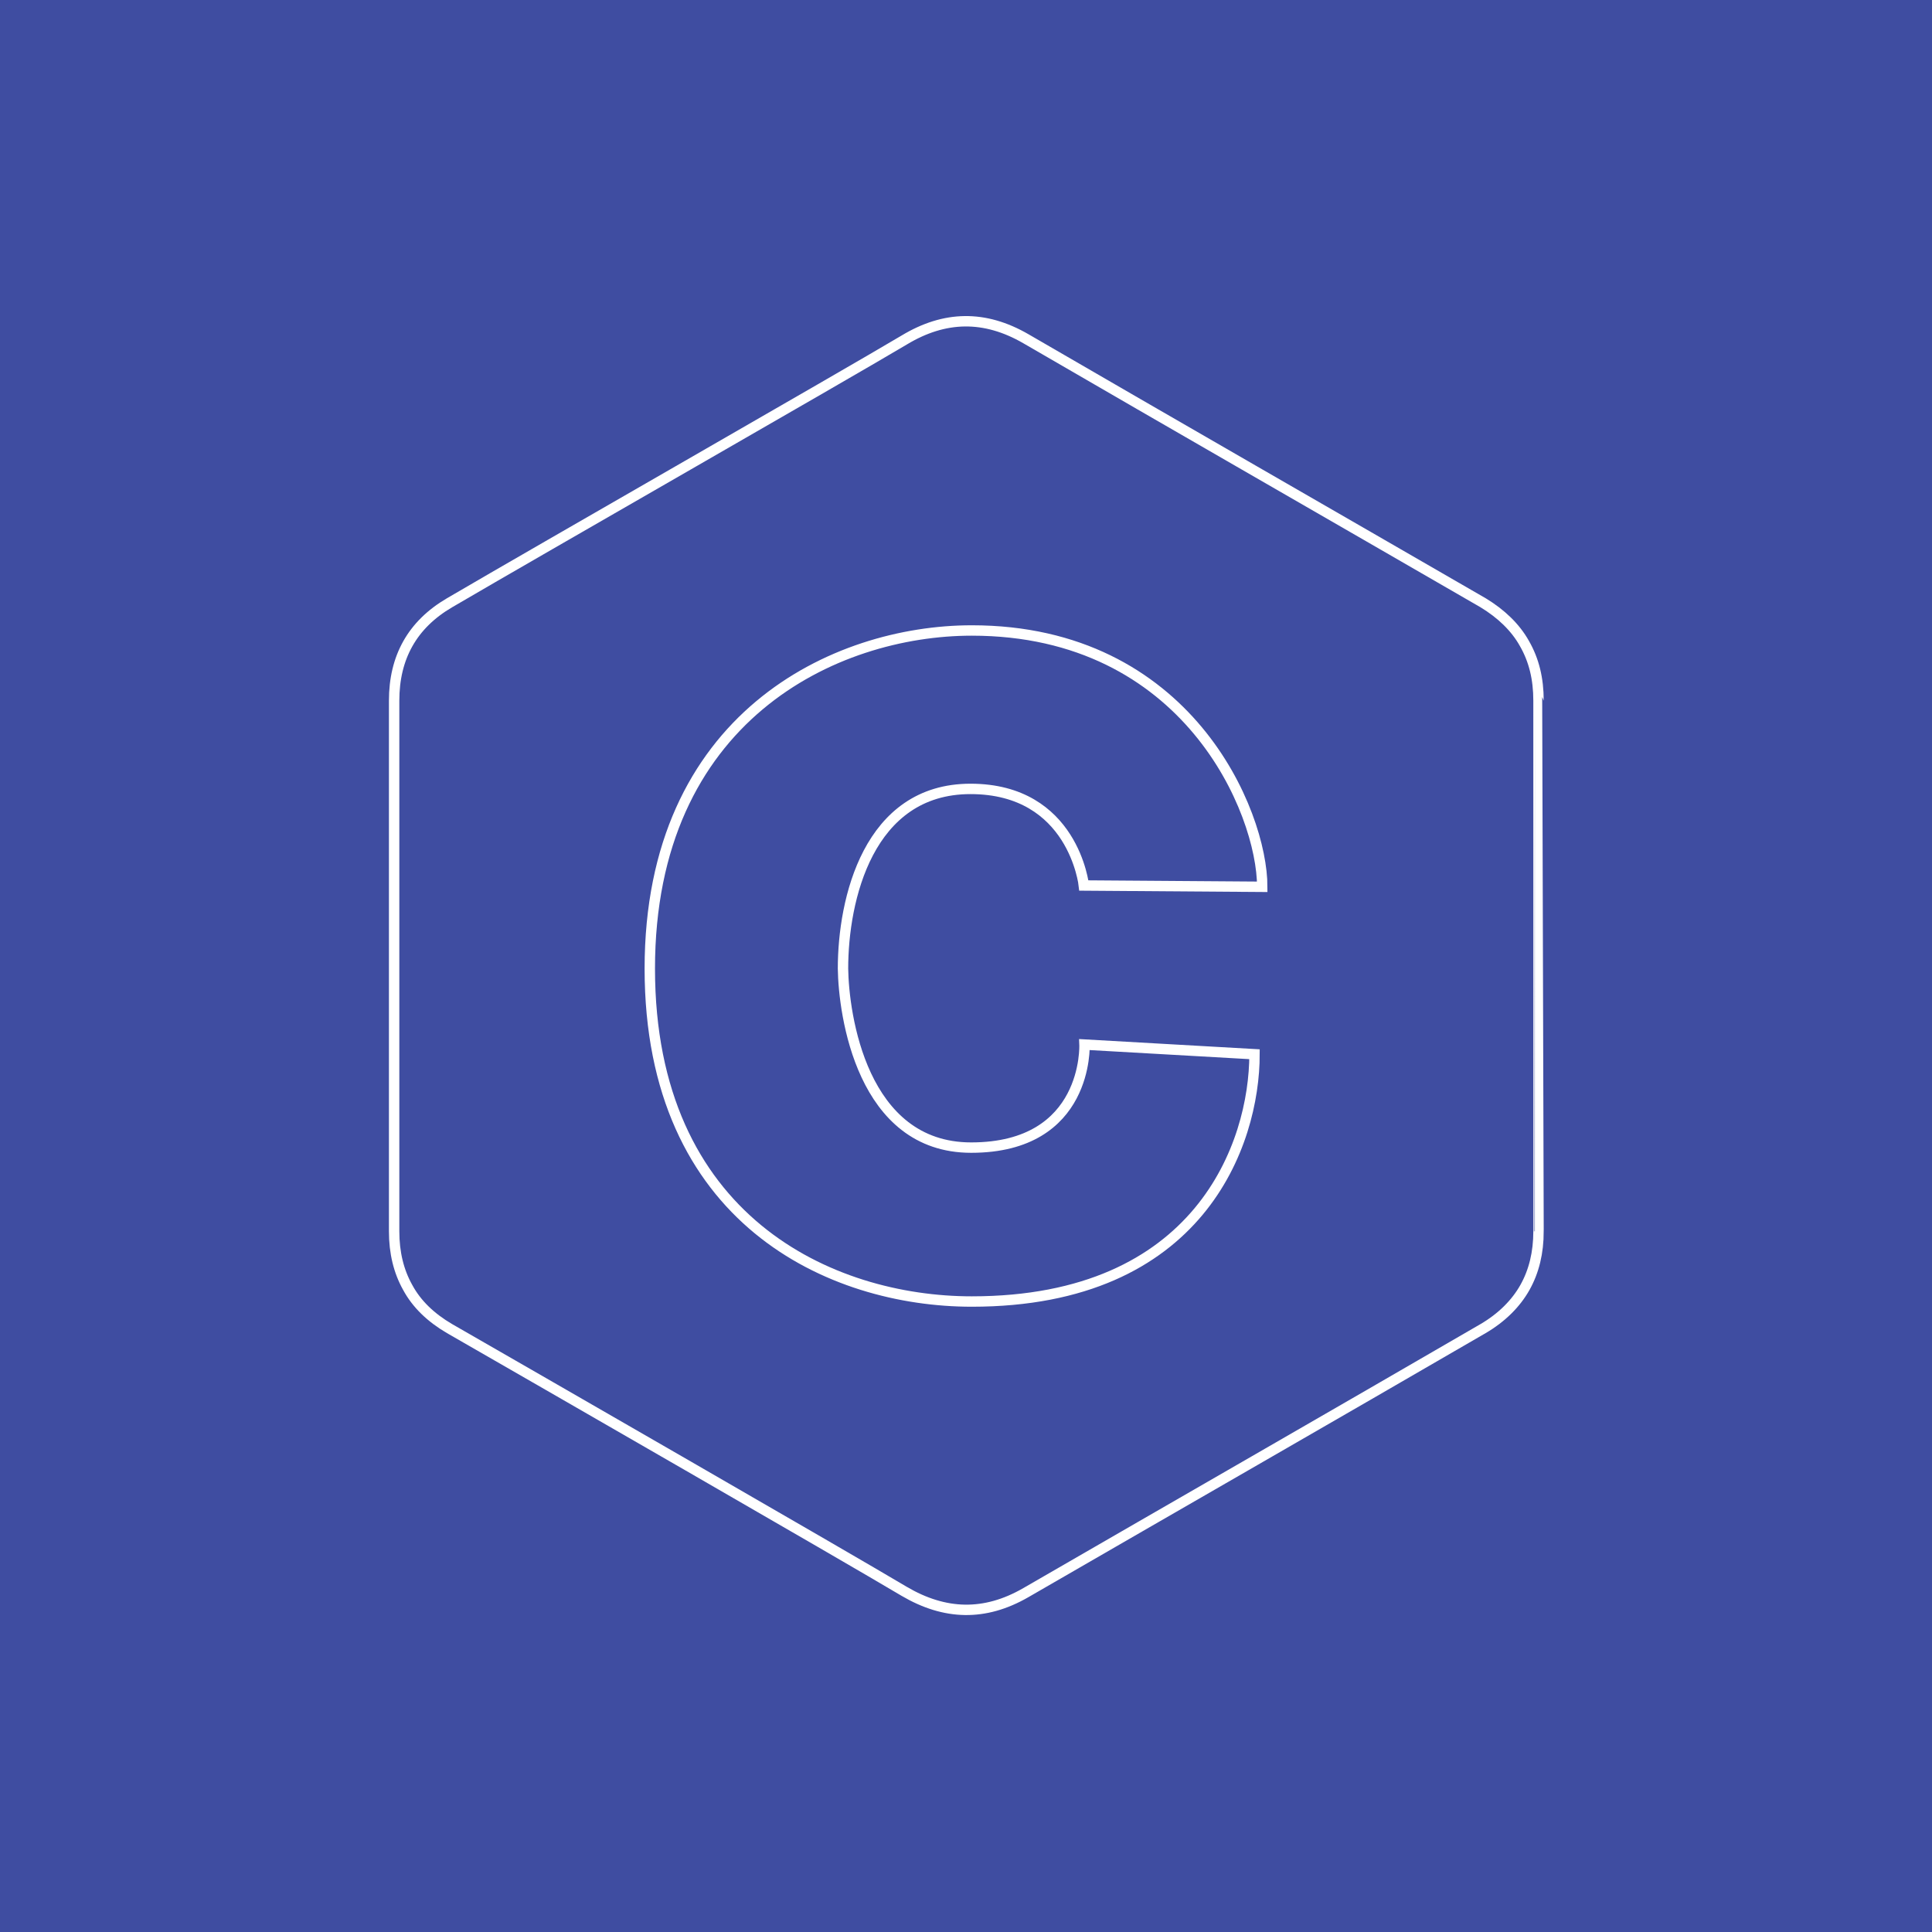 <?xml version="1.0" encoding="utf-8"?>
<!-- Generator: Adobe Illustrator 21.1.0, SVG Export Plug-In . SVG Version: 6.00 Build 0)  -->
<svg version="1.1" id="Layer_1" xmlns="http://www.w3.org/2000/svg" xmlns:xlink="http://www.w3.org/1999/xlink" x="0px" y="0px"
	 width="300px" height="300px" viewBox="0 0 300 300" style="enable-background:new 0 0 300 300;" xml:space="preserve">
<style type="text/css">
	.st0{fill:#3F4DA1;}
	.st1{fill:none;stroke:#FFFFFF;stroke-width:1.614;stroke-miterlimit:10;}
</style>
<rect y="0" class="st0" width="300" height="300"/>
<path class="st1" d="M238.9,108.8c0-3.4-0.7-6.3-2.2-8.9c-1.4-2.5-3.6-4.6-6.4-6.3c-23.7-13.7-47.4-27.3-71-41
	c-6.4-3.7-12.6-3.6-18.9,0.2c-9.4,5.6-56.6,32.6-70.6,40.8c-5.8,3.4-8.6,8.5-8.6,15.2c0,4.3,0,8.6,0,12.8c0,23.1,0,46.3,0,69.4v0
	c0,0.1,0,0.1,0,0.2c0,3.3,0.7,6.2,2.1,8.7c1.4,2.6,3.6,4.7,6.5,6.4c14.1,8.1,61.2,35.2,70.6,40.8c6.3,3.7,12.5,3.9,18.9,0.2
	c23.7-13.7,47.4-27.3,71-41c2.9-1.7,5.1-3.9,6.5-6.4c1.4-2.5,2.1-5.4,2.1-8.7C238.9,191.2,238.9,136.3,238.9,108.8z M150.8,178.2
	c18.3,0,17.6-16,17.6-16l26.4,1.5c0,13.9-8.5,38.4-43.9,38.4c-21.9,0-50-12.7-50-51.7c0-39,28.7-52.5,50-52.5
	c33.5,0,45.1,28.2,45.1,39.8l-27.7-0.2c0,0-1.6-15-17.6-15c-15.9,0-19.8,17.2-19.8,27.9C131,157.5,133.8,178.2,150.8,178.2z"/>
</svg>
